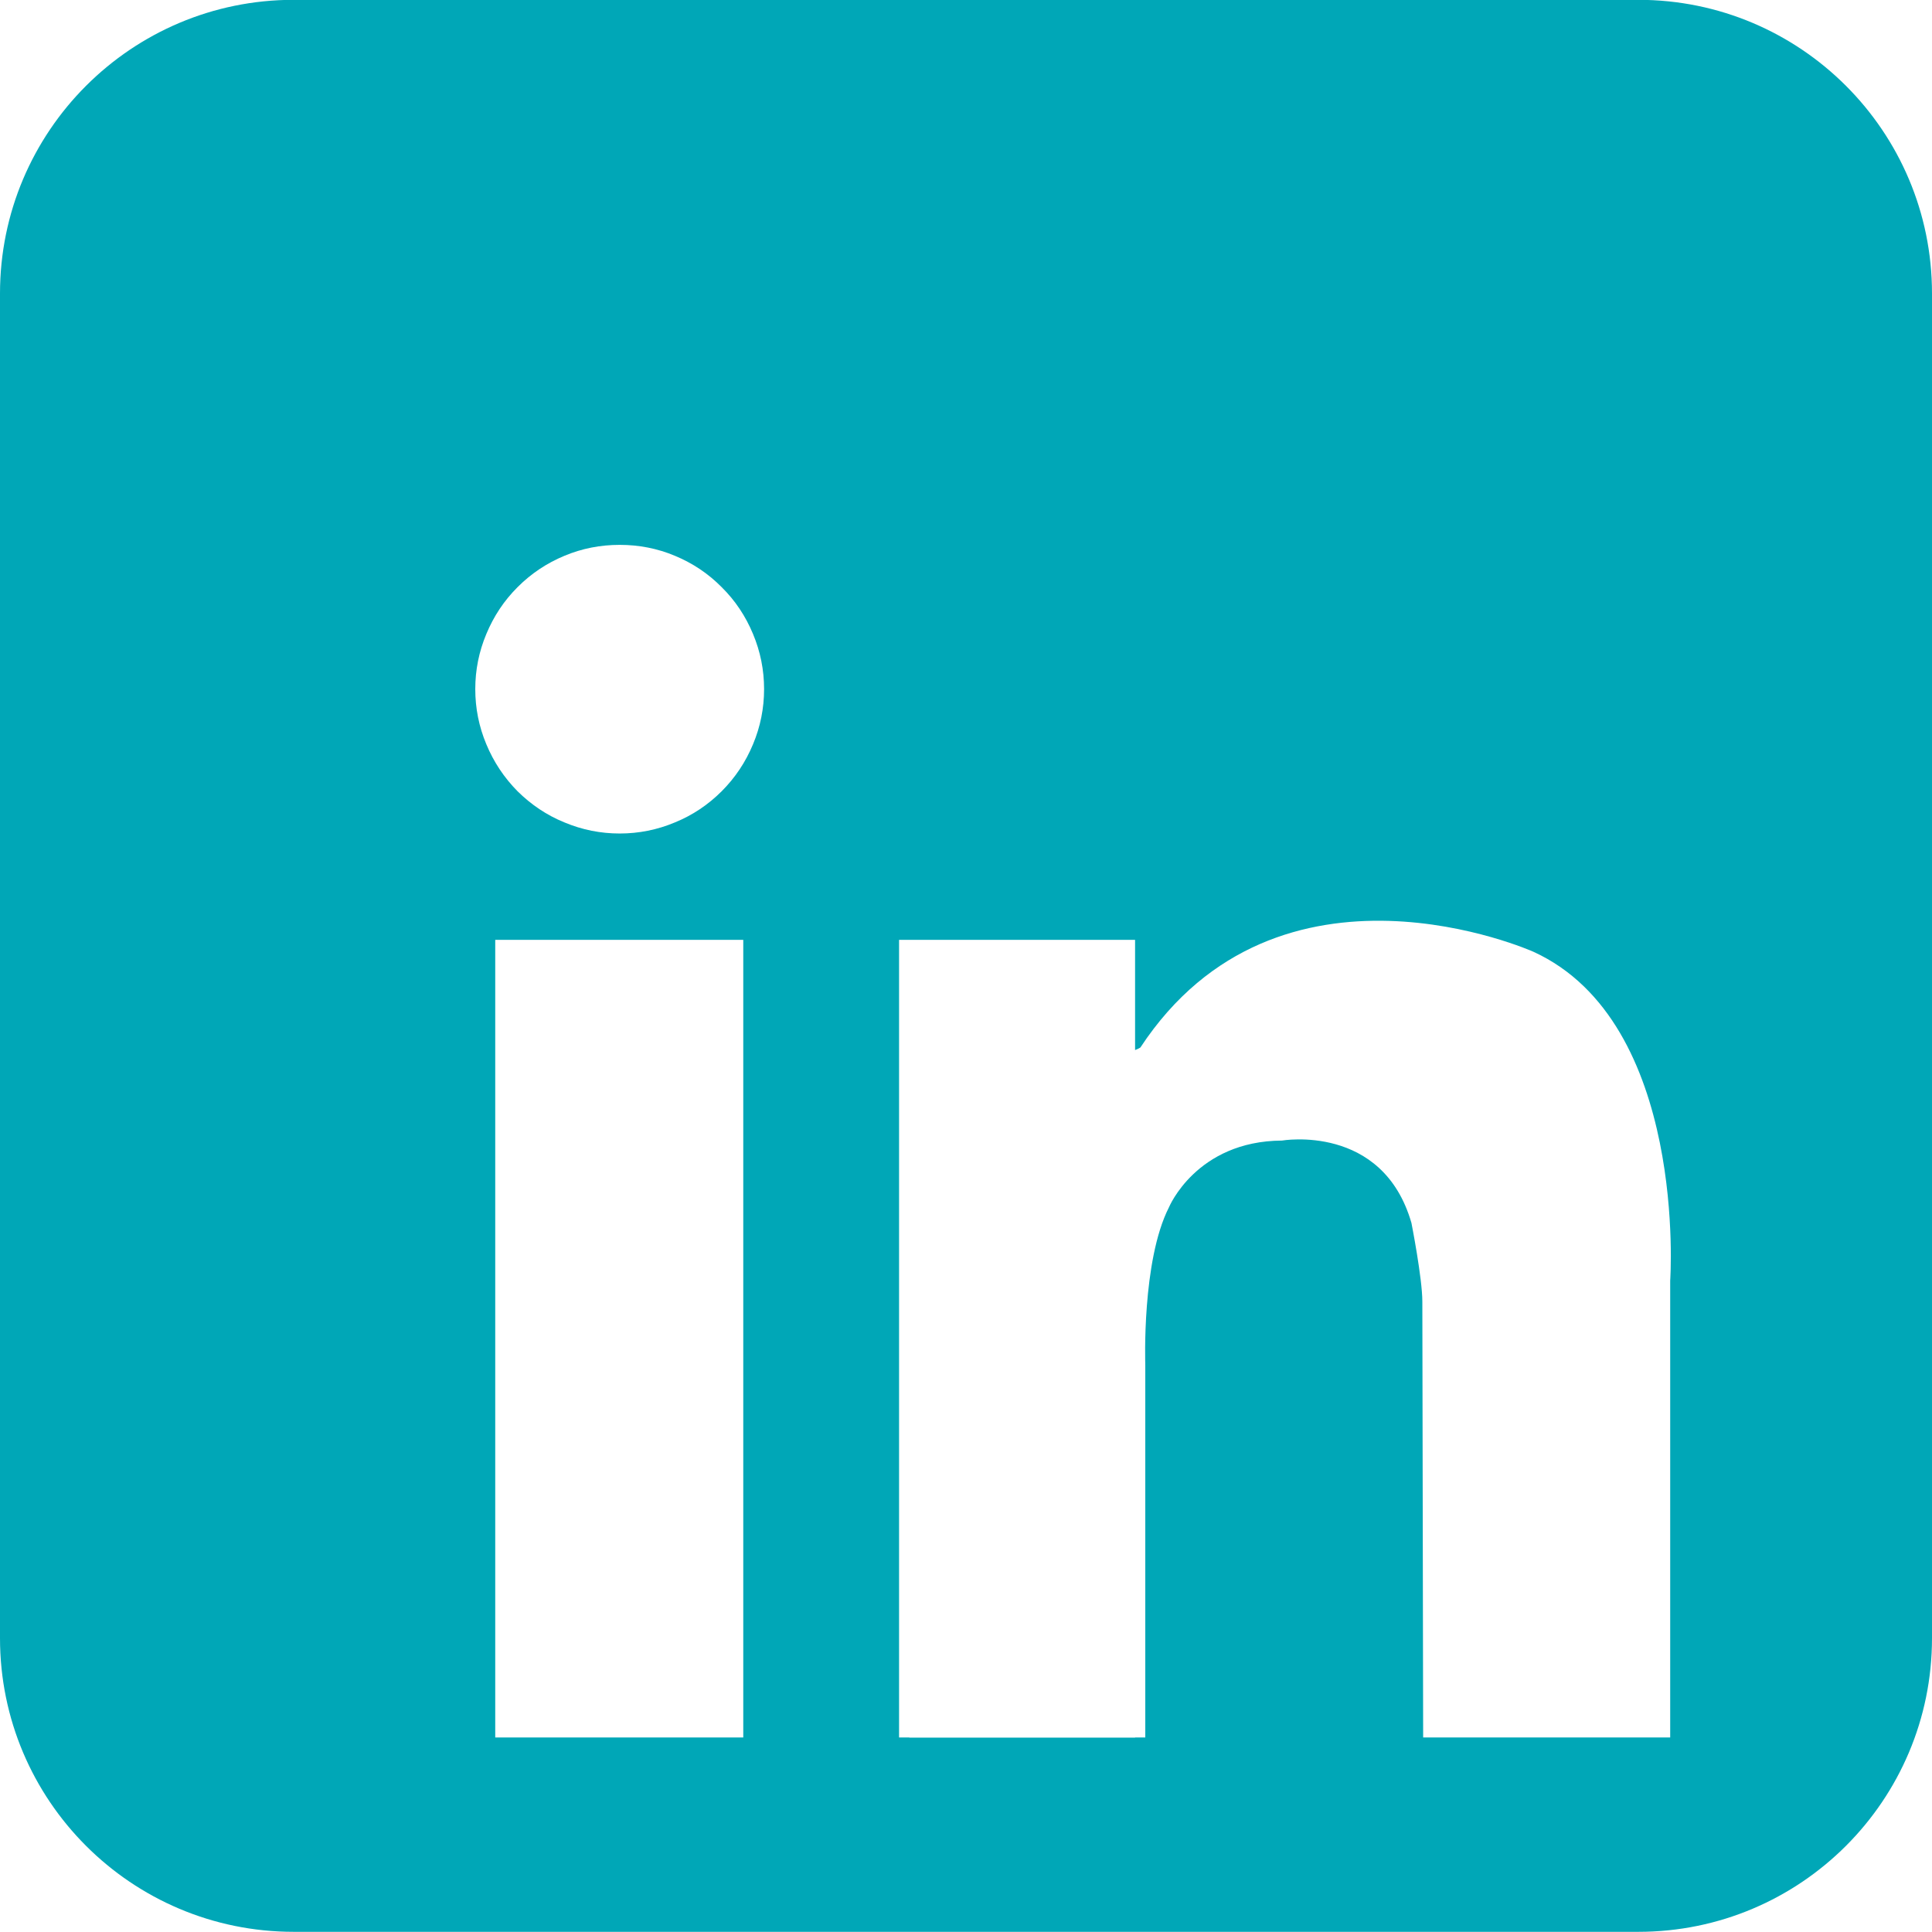 <svg xmlns="http://www.w3.org/2000/svg" xmlns:xlink="http://www.w3.org/1999/xlink" width="60" zoomAndPan="magnify" viewBox="0 0 45 45" height="60" preserveAspectRatio="xMidYMid meet" version="1.0"><rect x="-4.5" width="54" fill="#ffffff" y="-4.5" height="54" fill-opacity="1"/><rect x="-4.5" width="54" fill="#ffffff" y="-4.5" height="54" fill-opacity="1"/><path fill="#00a7b7" d="M 45 38.156 C 45 41.934 41.938 44.996 38.16 44.996 L 6.84 44.996 C 3.062 44.996 0 41.934 0 38.156 L 0 6.836 C 0 3.059 3.062 -0.004 6.84 -0.004 L 38.16 -0.004 C 41.938 -0.004 45 3.059 45 6.836 Z M 45 38.156 " fill-opacity="1" fill-rule="nonzero"/><path fill="#ffffff" d="M 17.797 16.051 C 17.797 16.496 17.711 16.926 17.539 17.336 C 17.367 17.75 17.125 18.113 16.809 18.43 C 16.496 18.742 16.133 18.988 15.719 19.156 C 15.309 19.328 14.879 19.414 14.434 19.414 C 13.988 19.414 13.559 19.328 13.148 19.156 C 12.734 18.988 12.371 18.742 12.055 18.43 C 11.742 18.113 11.5 17.75 11.328 17.336 C 11.156 16.926 11.07 16.496 11.07 16.051 C 11.07 15.605 11.156 15.176 11.328 14.766 C 11.5 14.352 11.742 13.988 12.055 13.676 C 12.371 13.359 12.734 13.117 13.148 12.945 C 13.559 12.773 13.988 12.691 14.434 12.691 C 14.879 12.691 15.309 12.773 15.719 12.945 C 16.133 13.117 16.496 13.359 16.809 13.676 C 17.125 13.988 17.367 14.352 17.539 14.766 C 17.711 15.176 17.797 15.605 17.797 16.051 Z M 17.797 16.051 " fill-opacity="1" fill-rule="nonzero"/><path fill="#ffffff" d="M 11.535 21.891 L 17.312 21.891 L 17.312 40.469 L 11.535 40.469 Z M 11.535 21.891 " fill-opacity="1" fill-rule="nonzero"/><path fill="#ffffff" d="M 20.941 21.891 L 26.438 21.891 L 26.438 40.469 L 20.941 40.469 Z M 20.941 21.891 " fill-opacity="1" fill-rule="nonzero"/><path fill="#ffffff" d="M 21.18 31.781 L 26.676 31.781 L 26.676 40.469 L 21.18 40.469 Z M 21.18 31.781 " fill-opacity="1" fill-rule="nonzero"/><path fill="#ffffff" d="M 26.676 31.781 C 26.676 31.781 26.59 29.371 27.227 28.121 C 27.227 28.121 27.863 26.578 29.859 26.566 C 29.859 26.566 32.203 26.16 32.875 28.484 C 32.875 28.484 33.129 29.773 33.129 30.316 C 33.129 30.863 33.148 40.469 33.148 40.469 L 38.902 40.469 L 38.902 29.828 C 38.902 29.828 39.32 23.816 35.715 22.168 C 35.715 22.168 29.781 19.508 26.562 24.398 C 26.562 24.398 25.859 24.883 25.762 23.527 C 25.664 22.168 24.84 25.609 24.816 25.68 C 24.793 25.754 25.762 32.535 25.762 32.535 Z M 26.676 31.781 " fill-opacity="1" fill-rule="nonzero"/></svg>